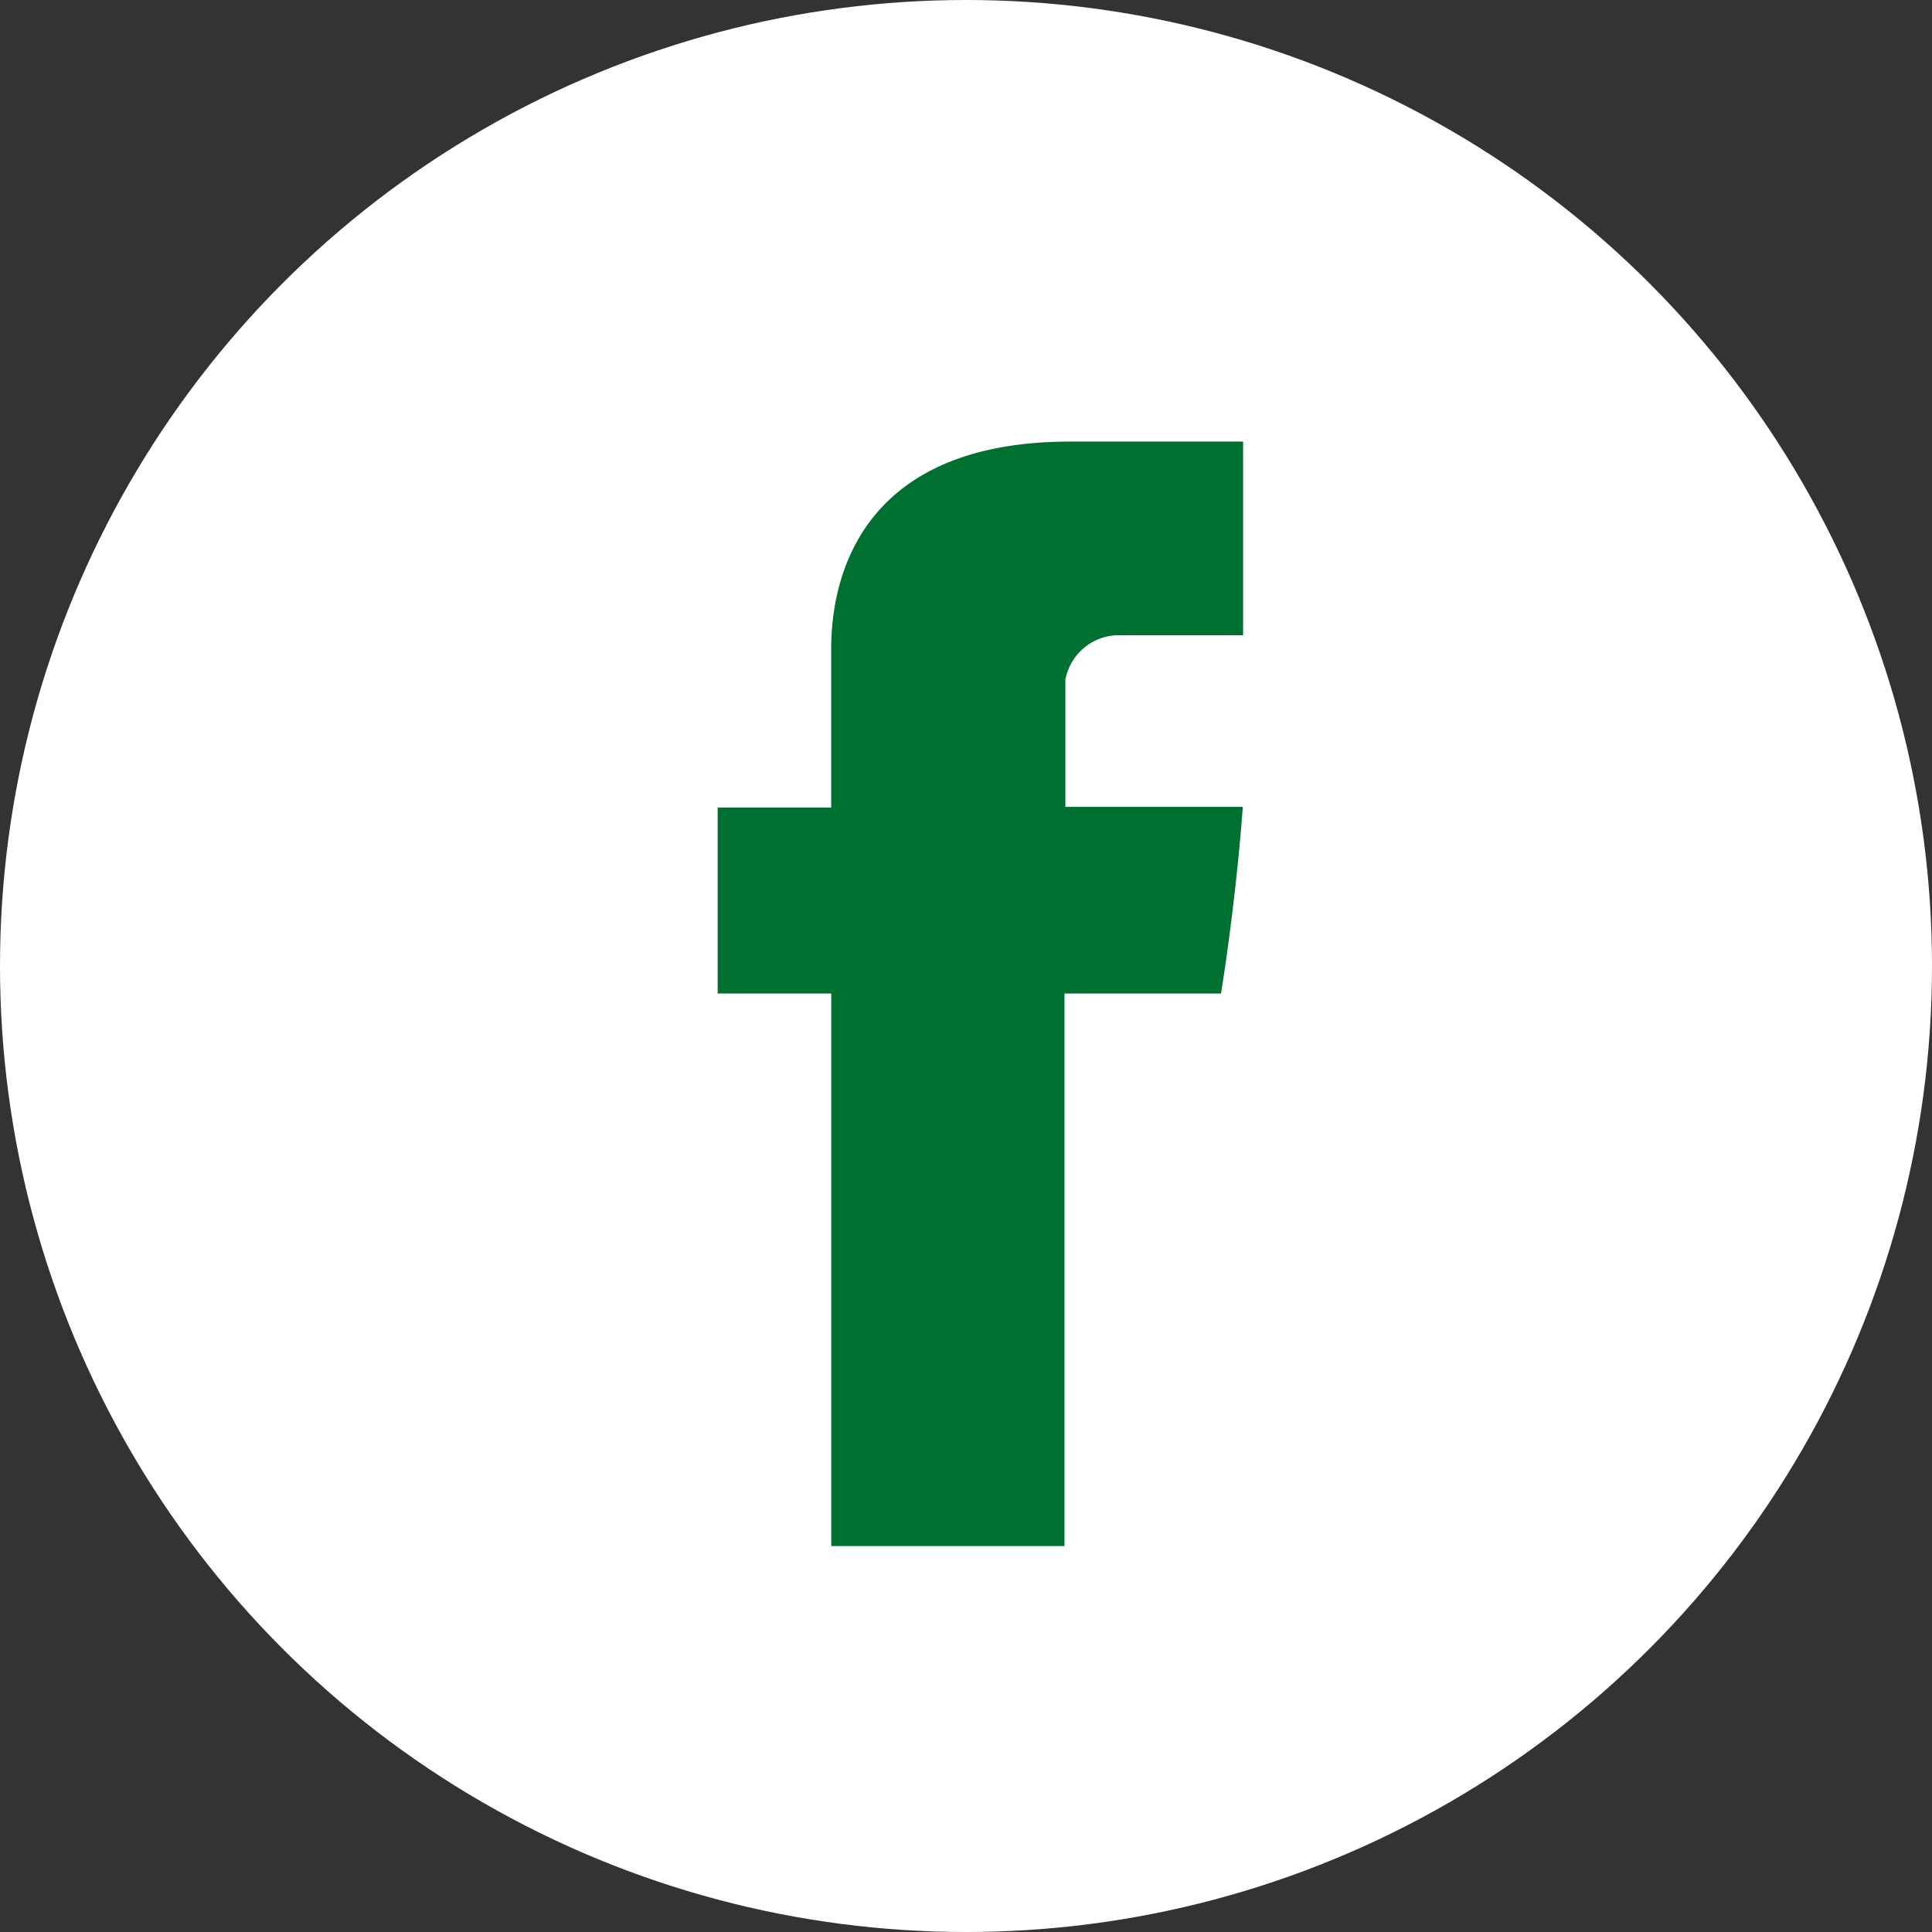 <svg id="fb-cir-color" xmlns="http://www.w3.org/2000/svg" width="111" height="111" viewBox="0 0 111 111">
  <rect x="0" y="0" width="111" height="111" fill="#333333" stroke="none"/>
  <circle id="fb-circle-color" cx="55.5" cy="55.5" r="55.5" fill="#fff"/>
  <g id="fb-icon" transform="translate(41.228 25.371)">
    <path id="fb_icon" data-name="fb icon" d="M30.622,29.759v8.735H24.1V49.18h6.526V80.925h13.4V49.18H53.02s.843-5.123,1.251-10.726H44.077v-7.3a3.141,3.141,0,0,1,2.905-2.56h7.306V17.469H44.356c-14.065,0-13.734,10.688-13.734,12.29" transform="translate(-24.096 -17.469)" fill="#007030"/>
  </g>
</svg>
